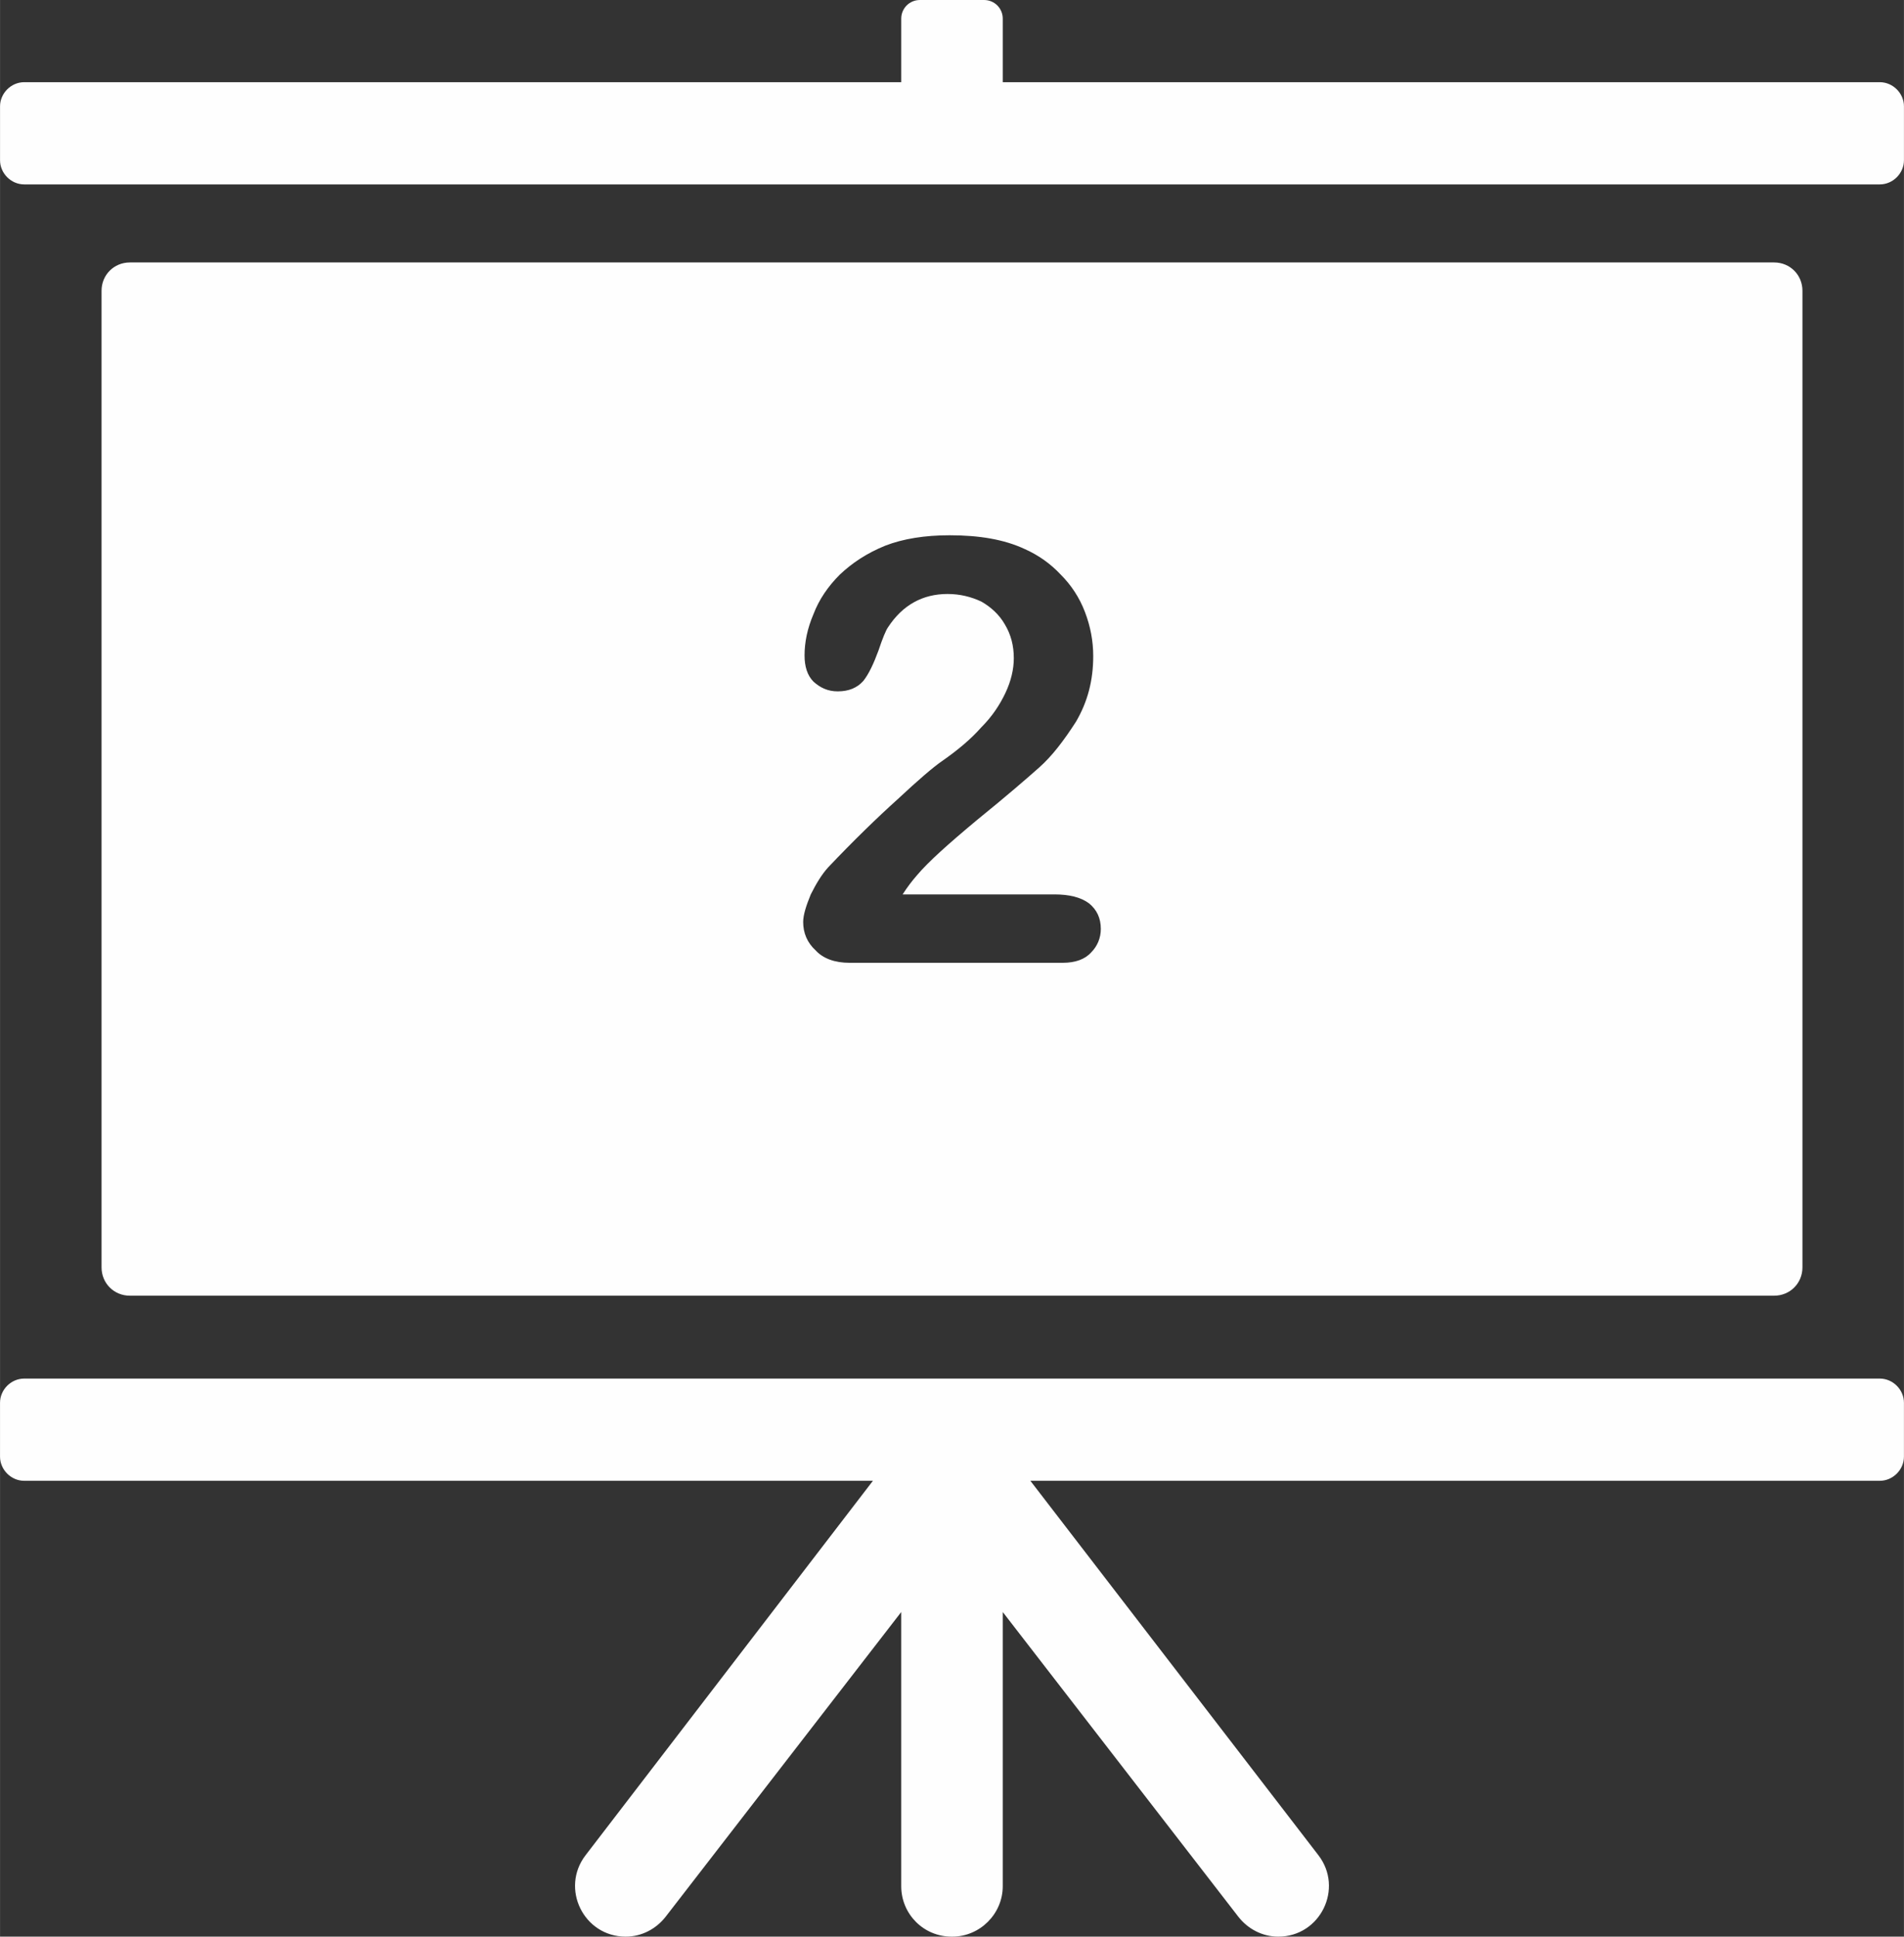 <?xml version="1.0" encoding="UTF-8"?>
<!DOCTYPE svg PUBLIC "-//W3C//DTD SVG 1.1//EN" "http://www.w3.org/Graphics/SVG/1.1/DTD/svg11.dtd">
<!-- Creator: CorelDRAW 2017 -->
<svg xmlns="http://www.w3.org/2000/svg" xml:space="preserve" width="294px" height="299px" version="1.1" style="shape-rendering:geometricPrecision; text-rendering:geometricPrecision; image-rendering:optimizeQuality; fill-rule:evenodd; clip-rule:evenodd"
viewBox="0 0 27570 28040"
 xmlns:xlink="http://www.w3.org/1999/xlink">
 <rect x="0" y="0" width="27570" height="28040" fill="#333333" stroke="none"/>
 <defs>
  <style type="text/css">
   <![CDATA[
    .fil0 {fill:#FEFEFE}
   ]]>
  </style>
 </defs>
 <g id="Layer_x0020_1">
  <path class="fil0" d="M1470 4210l0 14140c0,230 180,410 410,410l23810 0c230,0 410,-180 410,-410l0 -14140c0,-230 -180,-410 -410,-410l-23810 0c-230,0 -410,180 -410,410zm11600 8740l2200 0c210,0 380,40 500,130 110,90 170,210 170,370 0,130 -50,250 -140,340 -90,100 -230,150 -410,150l-3090 0c-210,0 -380,-60 -490,-180 -120,-110 -180,-250 -180,-410 0,-100 40,-230 110,-400 80,-160 160,-290 250,-390 370,-390 710,-720 1010,-990 300,-280 510,-460 640,-550 230,-160 420,-320 570,-490 160,-160 270,-330 350,-500 80,-170 120,-340 120,-500 0,-180 -40,-340 -130,-490 -80,-140 -200,-250 -340,-330 -150,-70 -310,-110 -490,-110 -360,0 -650,160 -860,480 -30,40 -80,160 -140,340 -70,190 -140,340 -220,440 -90,100 -210,150 -370,150 -140,0 -250,-50 -350,-140 -90,-90 -130,-220 -130,-380 0,-190 40,-390 130,-600 80,-210 210,-400 380,-570 180,-170 390,-310 660,-420 260,-100 570,-150 930,-150 430,0 790,60 1090,200 200,90 370,210 520,370 150,150 270,330 350,540 80,210 120,420 120,640 0,350 -80,660 -250,950 -180,280 -350,500 -530,660 -180,160 -480,420 -900,760 -420,350 -710,610 -870,800 -70,80 -140,170 -210,280zm1450 -11760l0 -920c0,-150 -120,-270 -270,-270l-930 0c-150,0 -270,120 -270,270l0 920 -12700 0c-190,0 -350,160 -350,350l0 780c0,190 160,350 350,350l26870 0c190,0 350,-160 350,-350l0 -780c0,-190 -160,-350 -350,-350l-12700 0zm-14170 20250l12290 0 -4160 5420c-370,480 -30,1180 580,1180l0 0c230,0 440,-110 580,-290l3410 -4410 0 3970c0,400 320,730 730,730l10 0c400,0 730,-330 730,-730l0 -3970 3410 4410c140,180 350,290 580,290l0 0c610,0 950,-700 580,-1180l-4170 -5420 12300 0c190,0 350,-160 350,-350l0 -780c0,-190 -160,-350 -350,-350l-26870 0c-190,0 -350,160 -350,350l0 780c0,190 160,350 350,350z"/>
 </g>
</svg>
